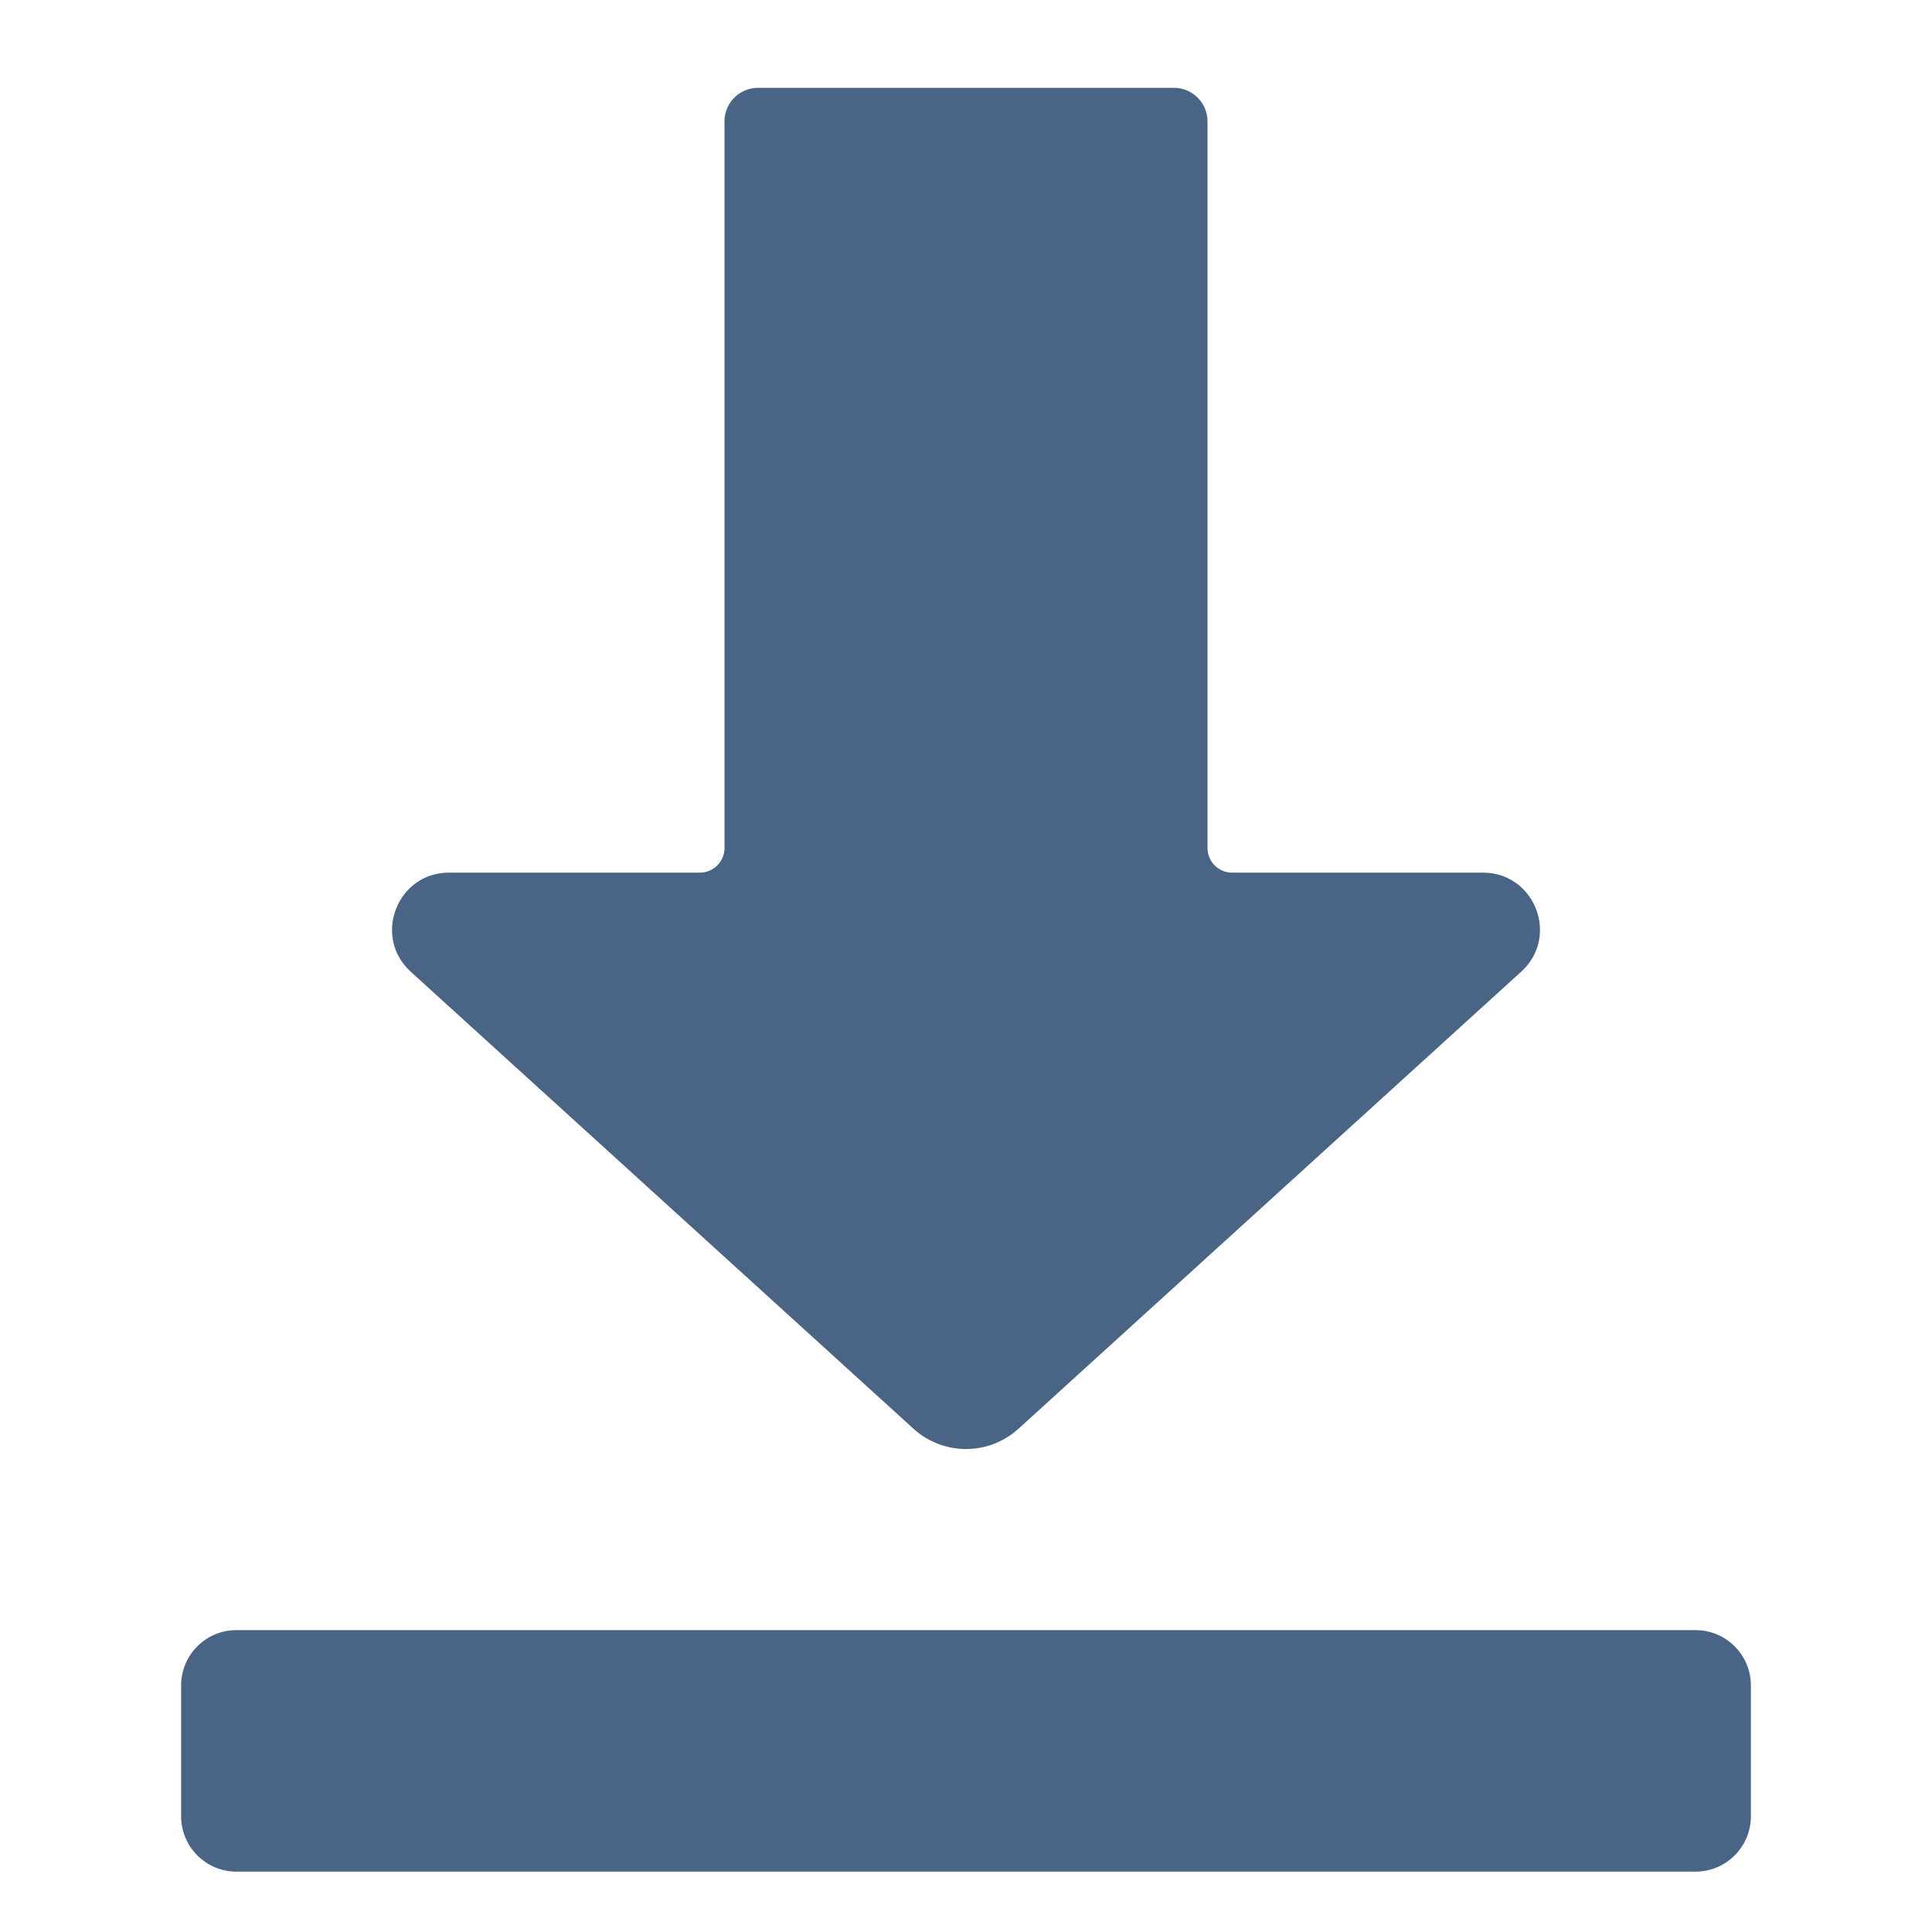 <svg xmlns="http://www.w3.org/2000/svg" version="1.1" xmlns:xlink="http://www.w3.org/1999/xlink" width="512" height="512" x="0" y="0" viewBox="0 0 32 32" style="enable-background:new 0 0 512 512" xml:space="preserve" class=""><g><g fill="#00dbbb"><path d="m6.803 16.095 8.326 7.568a1.294 1.294 0 0 0 1.742 0l8.325-7.569c.638-.579.228-1.64-.634-1.64h-4.154a.409.409 0 0 1-.408-.408V2.011a.556.556 0 0 0-.557-.556h-6.887A.556.556 0 0 0 12 2.01v12.035a.409.409 0 0 1-.409.409H7.437c-.86 0-1.27 1.06-.634 1.64zM28.083 31H3.917A.917.917 0 0 1 3 30.083v-2.166c0-.506.41-.917.917-.917h24.166c.506 0 .917.41.917.917v2.166c0 .506-.41.917-.917.917z" fill="#496485" opacity="1" data-original="#00dbbb" class=""></path></g></g></svg>